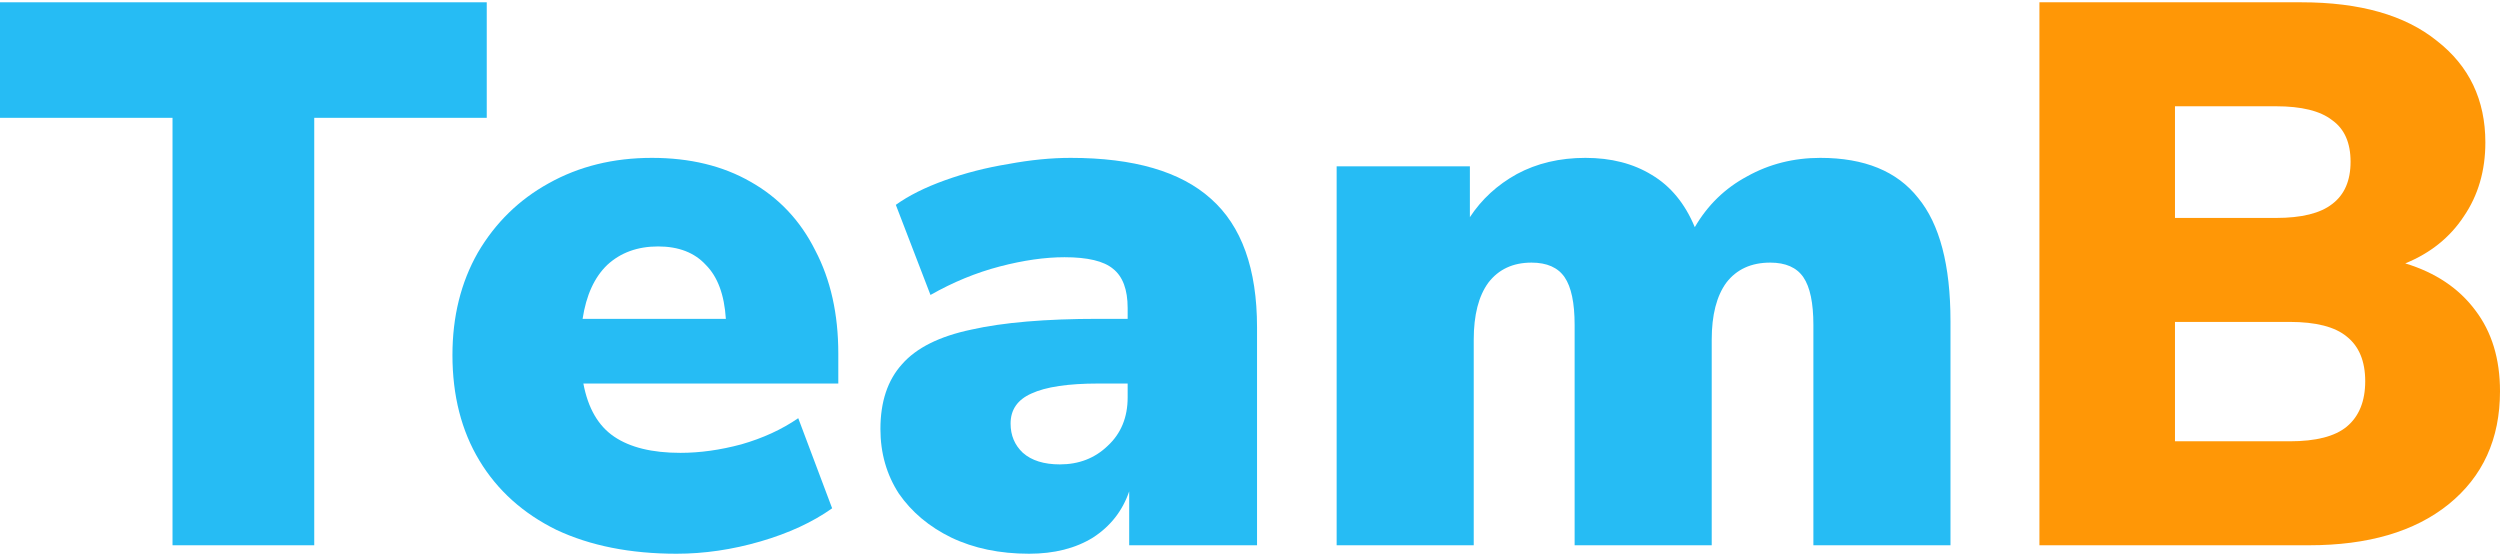 <svg width="243" height="54" viewBox="0 0 243 54" fill="none" xmlns="http://www.w3.org/2000/svg">
<path d="M16.769 53V11.452H0V0.223H47.312V11.452H30.544V53H16.769Z" fill="#26BCF4"/>
<path d="M65.762 53.823C61.27 53.823 57.378 53.05 54.084 51.503C50.84 49.906 48.344 47.66 46.598 44.765C44.851 41.871 43.978 38.452 43.978 34.509C43.978 30.766 44.801 27.447 46.448 24.553C48.145 21.658 50.441 19.412 53.335 17.815C56.28 16.168 59.624 15.345 63.367 15.345C67.06 15.345 70.254 16.118 72.949 17.665C75.694 19.212 77.79 21.433 79.237 24.328C80.734 27.173 81.483 30.517 81.483 34.359V37.279H56.704C57.153 39.675 58.151 41.396 59.699 42.444C61.246 43.493 63.392 44.017 66.136 44.017C68.033 44.017 70.004 43.742 72.051 43.193C74.147 42.594 75.993 41.746 77.59 40.648L80.884 49.407C78.988 50.754 76.667 51.827 73.922 52.626C71.177 53.424 68.457 53.823 65.762 53.823ZM63.966 23.954C61.969 23.954 60.322 24.553 59.025 25.75C57.777 26.948 56.978 28.695 56.629 30.991H70.553C70.404 28.645 69.755 26.898 68.607 25.75C67.509 24.553 65.962 23.954 63.966 23.954Z" fill="#26BCF4"/>
<path d="M100.025 53.823C97.181 53.823 94.66 53.299 92.464 52.251C90.318 51.203 88.621 49.781 87.374 47.984C86.176 46.138 85.577 44.041 85.577 41.696C85.577 39.051 86.276 36.955 87.673 35.407C89.071 33.81 91.317 32.688 94.411 32.039C97.505 31.34 101.622 30.991 106.763 30.991H109.608V29.943C109.608 28.146 109.133 26.873 108.185 26.125C107.287 25.376 105.715 25.002 103.469 25.002C101.572 25.002 99.476 25.301 97.181 25.9C94.885 26.499 92.639 27.422 90.443 28.67L87.074 19.911C88.322 19.013 89.919 18.214 91.865 17.516C93.812 16.817 95.858 16.293 98.004 15.944C100.15 15.544 102.171 15.345 104.068 15.345C110.207 15.345 114.748 16.667 117.693 19.312C120.687 21.957 122.184 26.125 122.184 31.814V53H109.757V47.76C109.109 49.656 107.936 51.153 106.239 52.251C104.542 53.299 102.471 53.823 100.025 53.823ZM103.02 45.139C104.866 45.139 106.414 44.541 107.661 43.343C108.959 42.145 109.608 40.573 109.608 38.627V37.279H106.763C103.818 37.279 101.647 37.603 100.25 38.252C98.902 38.851 98.229 39.824 98.229 41.172C98.229 42.32 98.628 43.268 99.427 44.017C100.275 44.765 101.473 45.139 103.02 45.139Z" fill="#26BCF4"/>
<path d="M129.922 53V16.168H142.873V21.109C144.021 19.362 145.543 17.965 147.44 16.917C149.386 15.869 151.607 15.345 154.102 15.345C156.598 15.345 158.744 15.894 160.54 16.992C162.387 18.09 163.784 19.786 164.733 22.082C165.98 19.936 167.677 18.289 169.823 17.141C171.969 15.944 174.34 15.345 176.935 15.345C181.227 15.345 184.396 16.642 186.442 19.238C188.538 21.783 189.587 25.775 189.587 31.215V53H176.261V31.59C176.261 29.444 175.937 27.896 175.288 26.948C174.639 26 173.566 25.526 172.069 25.526C170.222 25.526 168.8 26.175 167.802 27.472C166.854 28.77 166.379 30.616 166.379 33.012V53H153.054V31.59C153.054 29.444 152.73 27.896 152.081 26.948C151.432 26 150.359 25.526 148.862 25.526C147.065 25.526 145.668 26.175 144.67 27.472C143.721 28.77 143.247 30.616 143.247 33.012V53H129.922Z" fill="#26BCF4"/>
<path d="M198.232 53V0.223H223.685C229.375 0.223 233.767 1.47 236.861 3.966C240.005 6.411 241.577 9.705 241.577 13.847C241.577 16.592 240.878 18.988 239.481 21.034C238.134 23.08 236.237 24.602 233.792 25.601C236.736 26.499 239.007 28.021 240.604 30.167C242.201 32.263 243 34.883 243 38.028C243 42.669 241.328 46.337 237.984 49.032C234.69 51.677 230.173 53 224.434 53H198.232ZM211.408 21.184H221.215C223.71 21.184 225.532 20.735 226.68 19.836C227.878 18.938 228.476 17.566 228.476 15.719C228.476 13.872 227.878 12.525 226.68 11.677C225.532 10.778 223.71 10.329 221.215 10.329H211.408V21.184ZM211.408 42.894H222.562C225.108 42.894 226.954 42.419 228.102 41.471C229.3 40.473 229.899 39.001 229.899 37.054C229.899 35.108 229.3 33.661 228.102 32.712C226.954 31.764 225.108 31.29 222.562 31.29H211.408V42.894Z" fill="#FF9706"/>
</svg>
